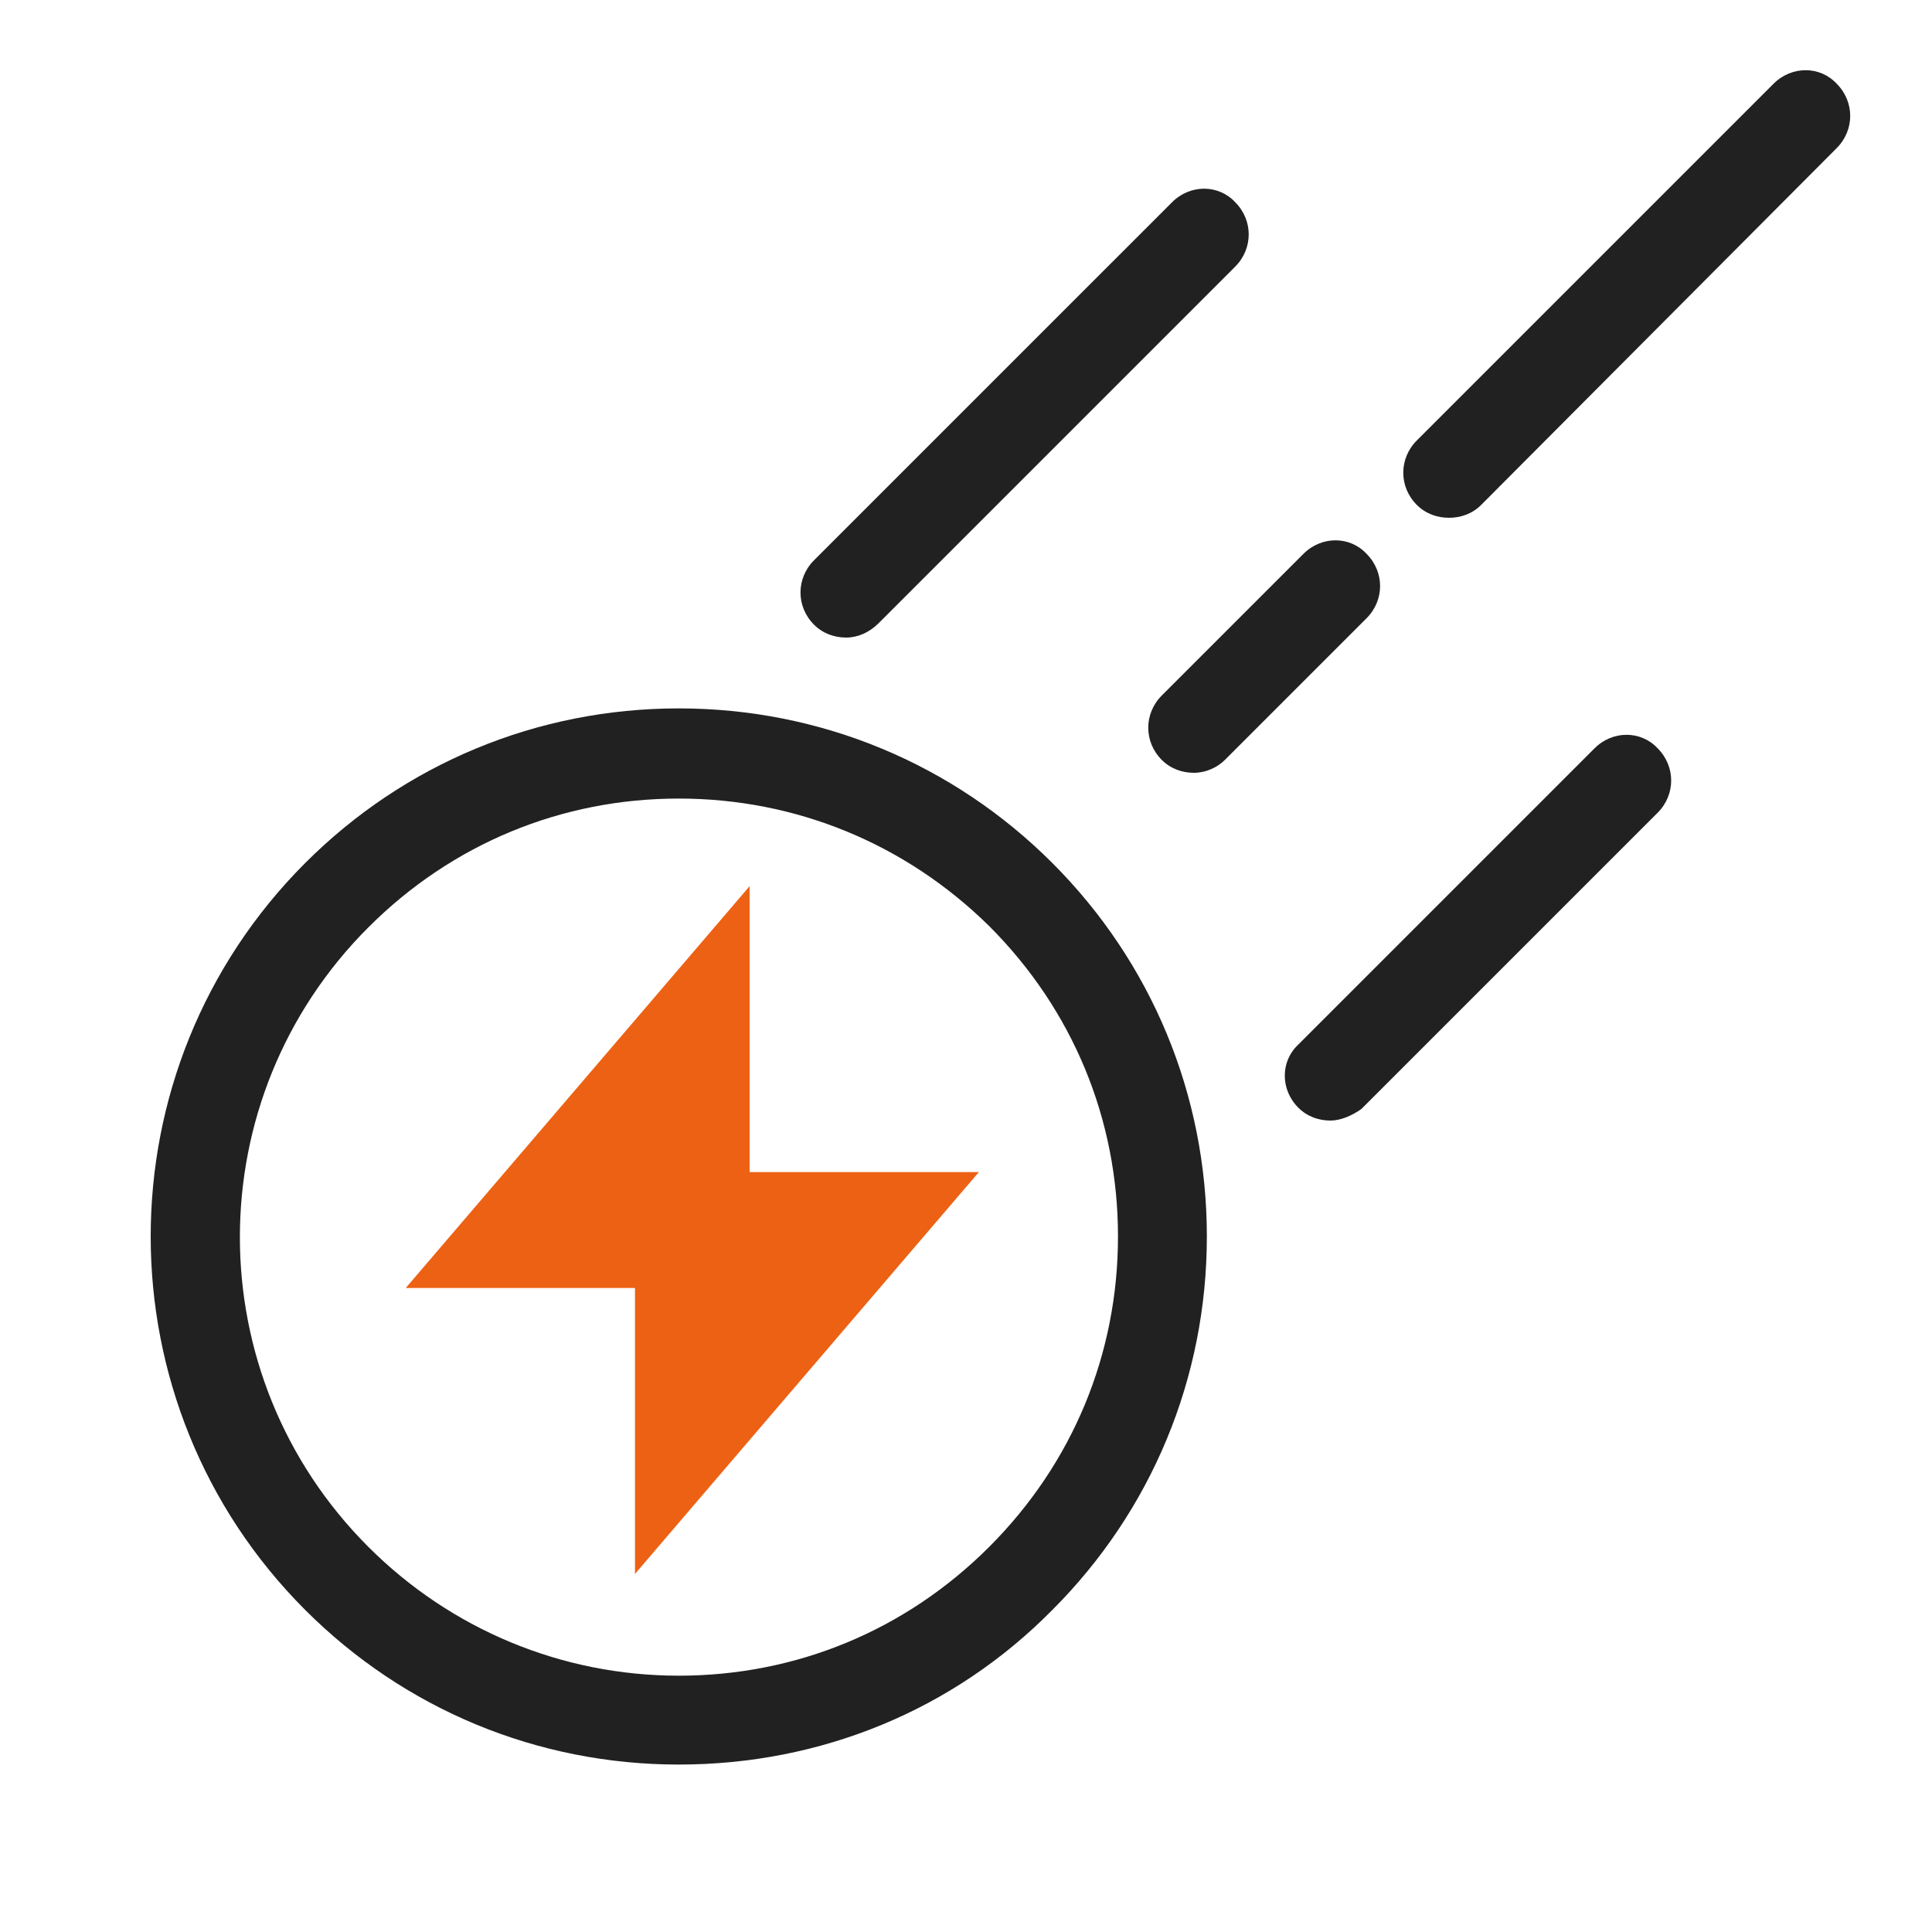 <?xml version="1.0" encoding="utf-8"?>
<!-- Generator: Adobe Illustrator 24.0.2, SVG Export Plug-In . SVG Version: 6.00 Build 0)  -->
<svg version="1.1" id="Capa_1" xmlns="http://www.w3.org/2000/svg" xmlns:xlink="http://www.w3.org/1999/xlink" x="0px" y="0px"
	 viewBox="0 0 150 150" style="enable-background:new 0 0 150 150;" xml:space="preserve">
<style type="text/css">
	.st0{fill:#ed6114ff;}
	.st1{fill:#212121;}
</style>
<g>
	<path class="st0" d="M58.2,68.8L31.5,100h17.8v22.2L76,91H58.2V68.8z"/>
</g>
<g>
	<path class="st1" d="M65.7,49.5c-0.9,0-1.8-0.3-2.5-1c-1.4-1.4-1.4-3.6,0-5L91,15.7c1.4-1.4,3.6-1.4,4.9,0c1.4,1.4,1.4,3.6,0,5
		L68.2,48.4C67.5,49.1,66.6,49.5,65.7,49.5z"/>
</g>
<g>
	<g>
		<path class="st1" d="M112.5,40.2c-0.9,0-1.8-0.3-2.5-1c-1.4-1.4-1.4-3.6,0-5l27.7-27.7c1.4-1.4,3.6-1.4,4.9,0c1.4,1.4,1.4,3.6,0,5
			L115,39.2C114.3,39.9,113.4,40.2,112.5,40.2z"/>
	</g>
	<g>
		<path class="st1" d="M92.7,60c-0.9,0-1.8-0.3-2.5-1c-1.4-1.4-1.4-3.6,0-5l11-11c1.4-1.4,3.6-1.4,4.9,0c1.4,1.4,1.4,3.6,0,5l-11,11
			C94.5,59.6,93.6,60,92.7,60z"/>
	</g>
</g>
<g>
	<path class="st1" d="M103.3,87c-0.9,0-1.8-0.3-2.5-1c-1.4-1.4-1.4-3.6,0-4.9l23-23c1.4-1.4,3.6-1.4,4.9,0c1.4,1.4,1.4,3.6,0,5
		l-23,23C105,86.6,104.1,87,103.3,87z"/>
</g>
<g>
	<path class="st1" d="M52.7,137c-11,0-21.3-4.3-29-12c-16-16-16-42,0-58c7.7-7.7,18-12,29-12c11,0,21.3,4.3,29,12v0c0,0,0,0,0,0
		c7.7,7.7,12,18,12,29s-4.3,21.3-12,29C74,132.8,63.7,137,52.7,137z M52.7,62c-9.1,0-17.6,3.5-24.1,10c-13.3,13.3-13.3,34.8,0,48.1
		c6.4,6.4,15,10,24.1,10s17.6-3.5,24.1-10s10-15,10-24.1s-3.5-17.6-10-24.1v0C70.3,65.5,61.8,62,52.7,62z"/>
</g>
</svg>
